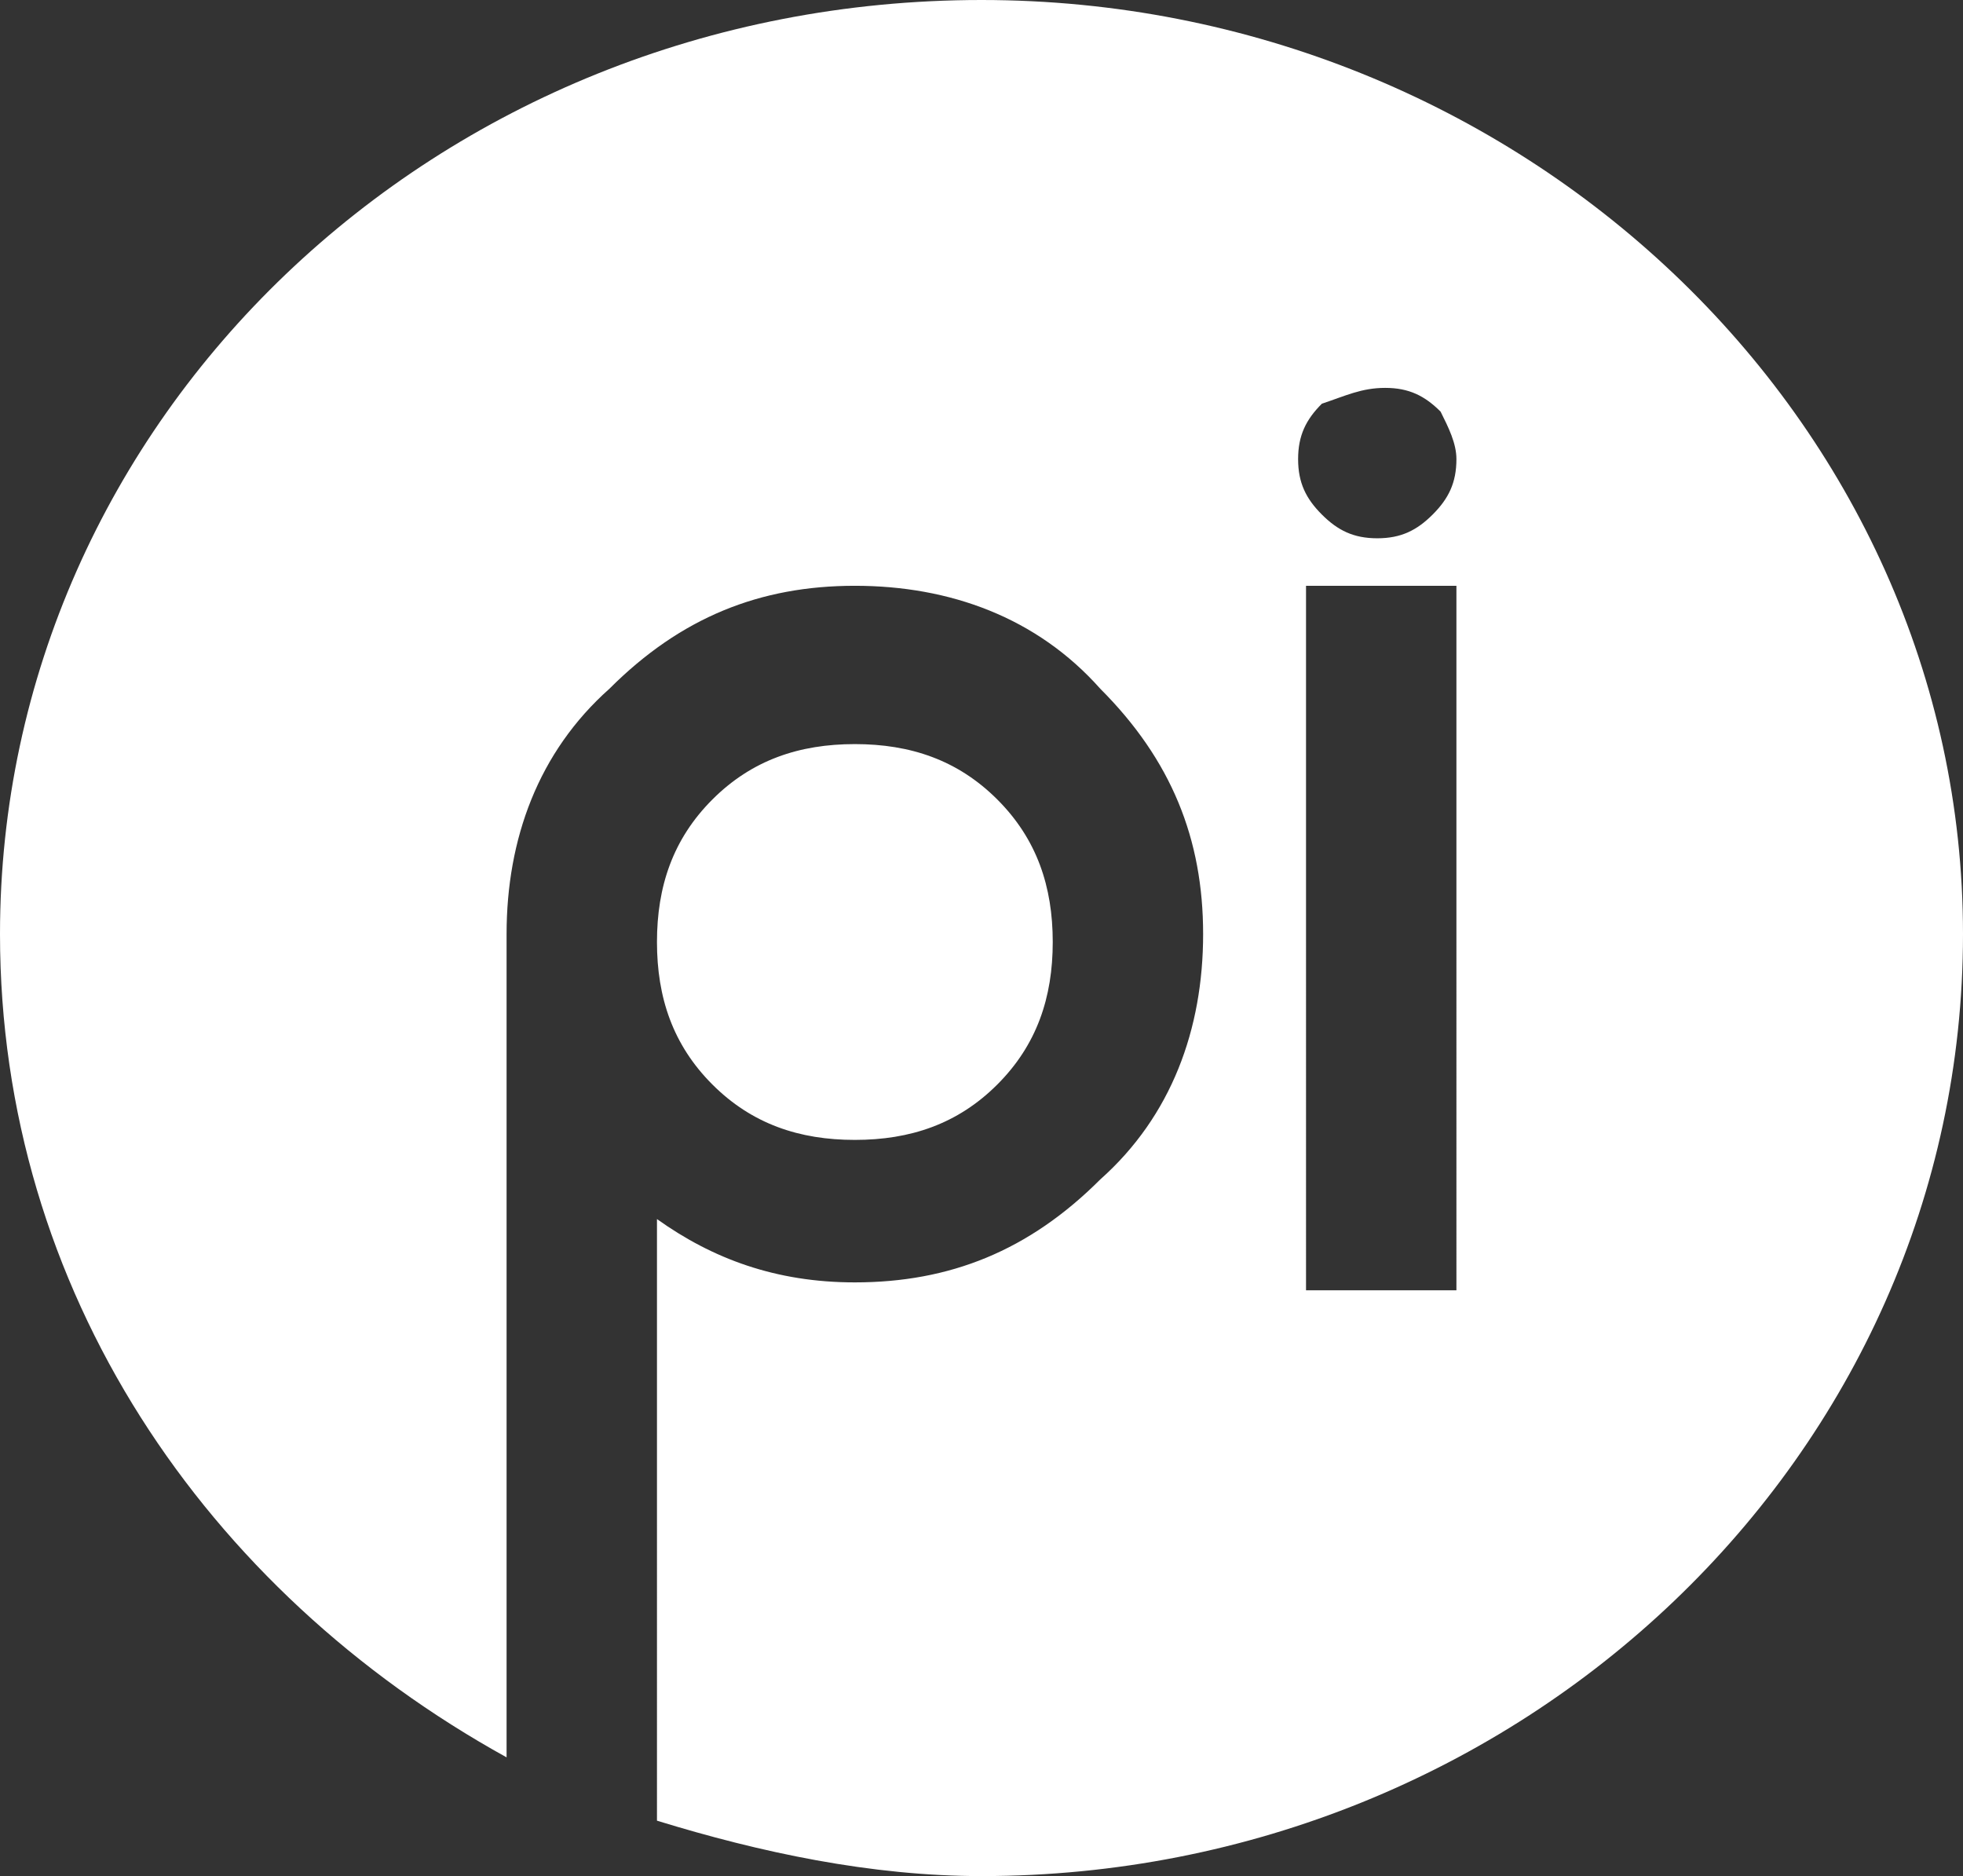<?xml version="1.0" encoding="utf-8"?>
<!-- Generator: Adobe Illustrator 24.3.0, SVG Export Plug-In . SVG Version: 6.00 Build 0)  -->
<svg version="1.1" id="Layer_1" xmlns="http://www.w3.org/2000/svg" xmlns:xlink="http://www.w3.org/1999/xlink" x="0px" y="0px"
	 viewBox="0 0 24.8 23.7" style="enable-background:new 0 0 24.8 23.7;" xml:space="preserve">
<rect x="0" y="0" width="24.8" height="23.7" fill="#333333" stroke="none"/>
<style type="text/css">
	.st0{clip-path:url(#SVGID_2_);fill:#FFFFFF;}
</style>
<g>
	<defs>
		<rect id="SVGID_1_" y="0" width="24.8" height="23.7"/>
	</defs>
	<clipPath id="SVGID_2_">
		<use xlink:href="#SVGID_1_"  style="overflow:visible;"/>
	</clipPath>
	<path class="st0" d="M9,10.1c-0.5,0.5-0.7,1.1-0.7,1.8c0,0.7,0.2,1.3,0.7,1.8c0.5,0.5,1.1,0.7,1.8,0.7s1.3-0.2,1.8-0.7
		c0.5-0.5,0.7-1.1,0.7-1.8c0-0.7-0.2-1.3-0.7-1.8c-0.5-0.5-1.1-0.7-1.8-0.7S9.5,9.6,9,10.1 M18.4,16.3h-1.9V7.4h1.9V16.3z M18.4,5.8
		c0,0.3-0.1,0.5-0.3,0.7c-0.2,0.2-0.4,0.3-0.7,0.3c-0.3,0-0.5-0.1-0.7-0.3c-0.2-0.2-0.3-0.4-0.3-0.7s0.1-0.5,0.3-0.7
		C17,5,17.2,4.9,17.5,4.9c0.3,0,0.5,0.1,0.7,0.3C18.3,5.4,18.4,5.6,18.4,5.8 M24.8,11.8C24.8,5.3,19.2,0,12.4,0C5.5,0,0,5.3,0,11.8
		c0,4.5,2.6,8.3,6.4,10.4V11.8c0-1.2,0.4-2.3,1.3-3.1c0.9-0.9,1.9-1.3,3.1-1.3c1.2,0,2.3,0.4,3.1,1.3c0.9,0.9,1.3,1.9,1.3,3.1
		s-0.4,2.3-1.3,3.1c-0.9,0.9-1.9,1.3-3.1,1.3c-1,0-1.8-0.3-2.5-0.8V23c1.3,0.4,2.7,0.7,4.1,0.7C19.2,23.7,24.8,18.4,24.8,11.8"/>
</g>
</svg>
